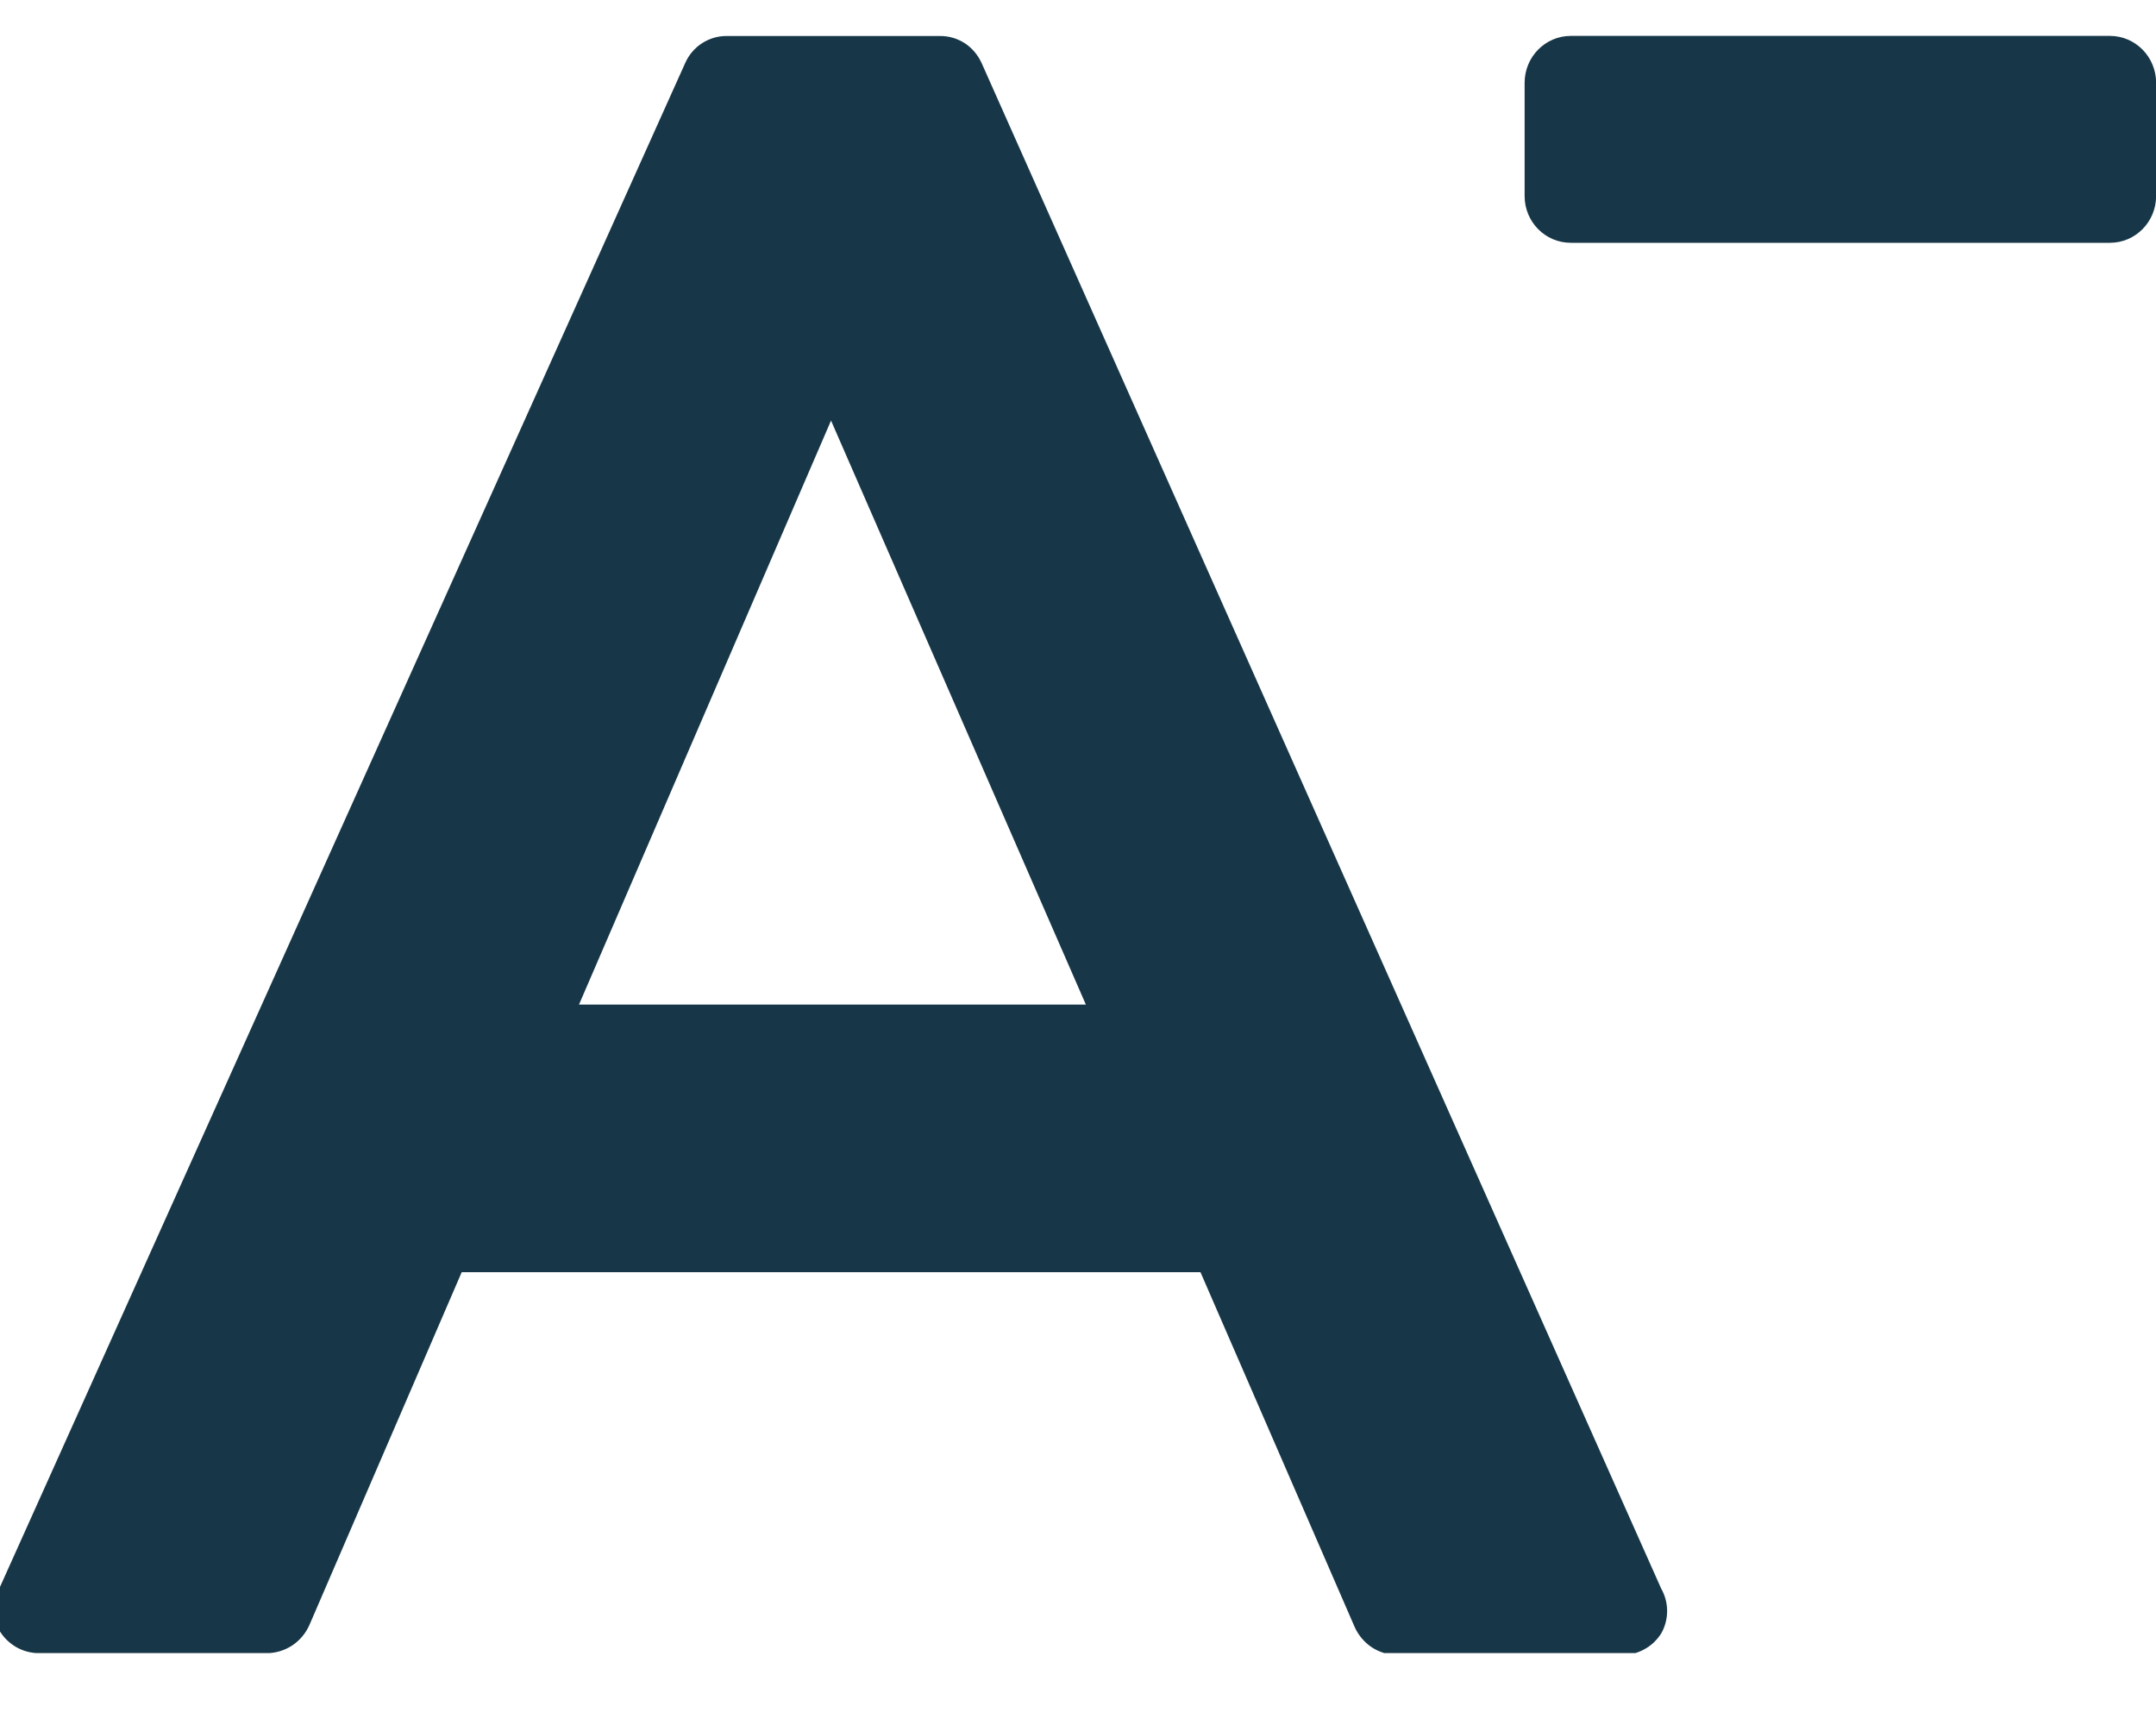 <svg width="20" height="16" viewBox="0 0 20 16" fill="none" xmlns="http://www.w3.org/2000/svg">
<g clip-path="url(#clip0_10082_346206)">
<path d="M9.106 0.585C9.072 0.51 9.018 0.446 8.95 0.401C8.881 0.357 8.802 0.333 8.72 0.334H6.742C6.66 0.333 6.58 0.357 6.512 0.401C6.443 0.446 6.389 0.51 6.356 0.585L0.001 14.717C-0.033 14.781 -0.051 14.853 -0.051 14.925C-0.051 14.998 -0.033 15.07 0.001 15.134C0.039 15.195 0.093 15.245 0.155 15.28C0.218 15.315 0.289 15.333 0.36 15.334H2.476C2.559 15.333 2.641 15.308 2.711 15.262C2.78 15.216 2.836 15.15 2.87 15.073L4.283 11.8H11.136L12.566 15.09C12.6 15.167 12.656 15.233 12.725 15.279C12.795 15.325 12.877 15.35 12.96 15.351H15.05C15.121 15.351 15.192 15.332 15.255 15.297C15.318 15.263 15.371 15.212 15.41 15.151C15.446 15.088 15.465 15.016 15.465 14.943C15.465 14.87 15.446 14.798 15.41 14.735L9.106 0.585ZM10.073 9.318H5.371L7.709 3.901L10.073 9.318Z" fill="#173748"/>
<path d="M19.573 0.333H14.571C14.334 0.333 14.143 0.528 14.143 0.768V1.818C14.143 2.058 14.334 2.252 14.571 2.252H19.573C19.809 2.252 20.001 2.058 20.001 1.818V0.768C20.001 0.528 19.809 0.333 19.573 0.333Z" fill="#173748"/>
</g>
<defs>
<clipPath id="clip0_10082_346206">
<rect width="20" height="15" fill="white" transform="translate(0 0.333)"/>
</clipPath>
</defs>
</svg>
